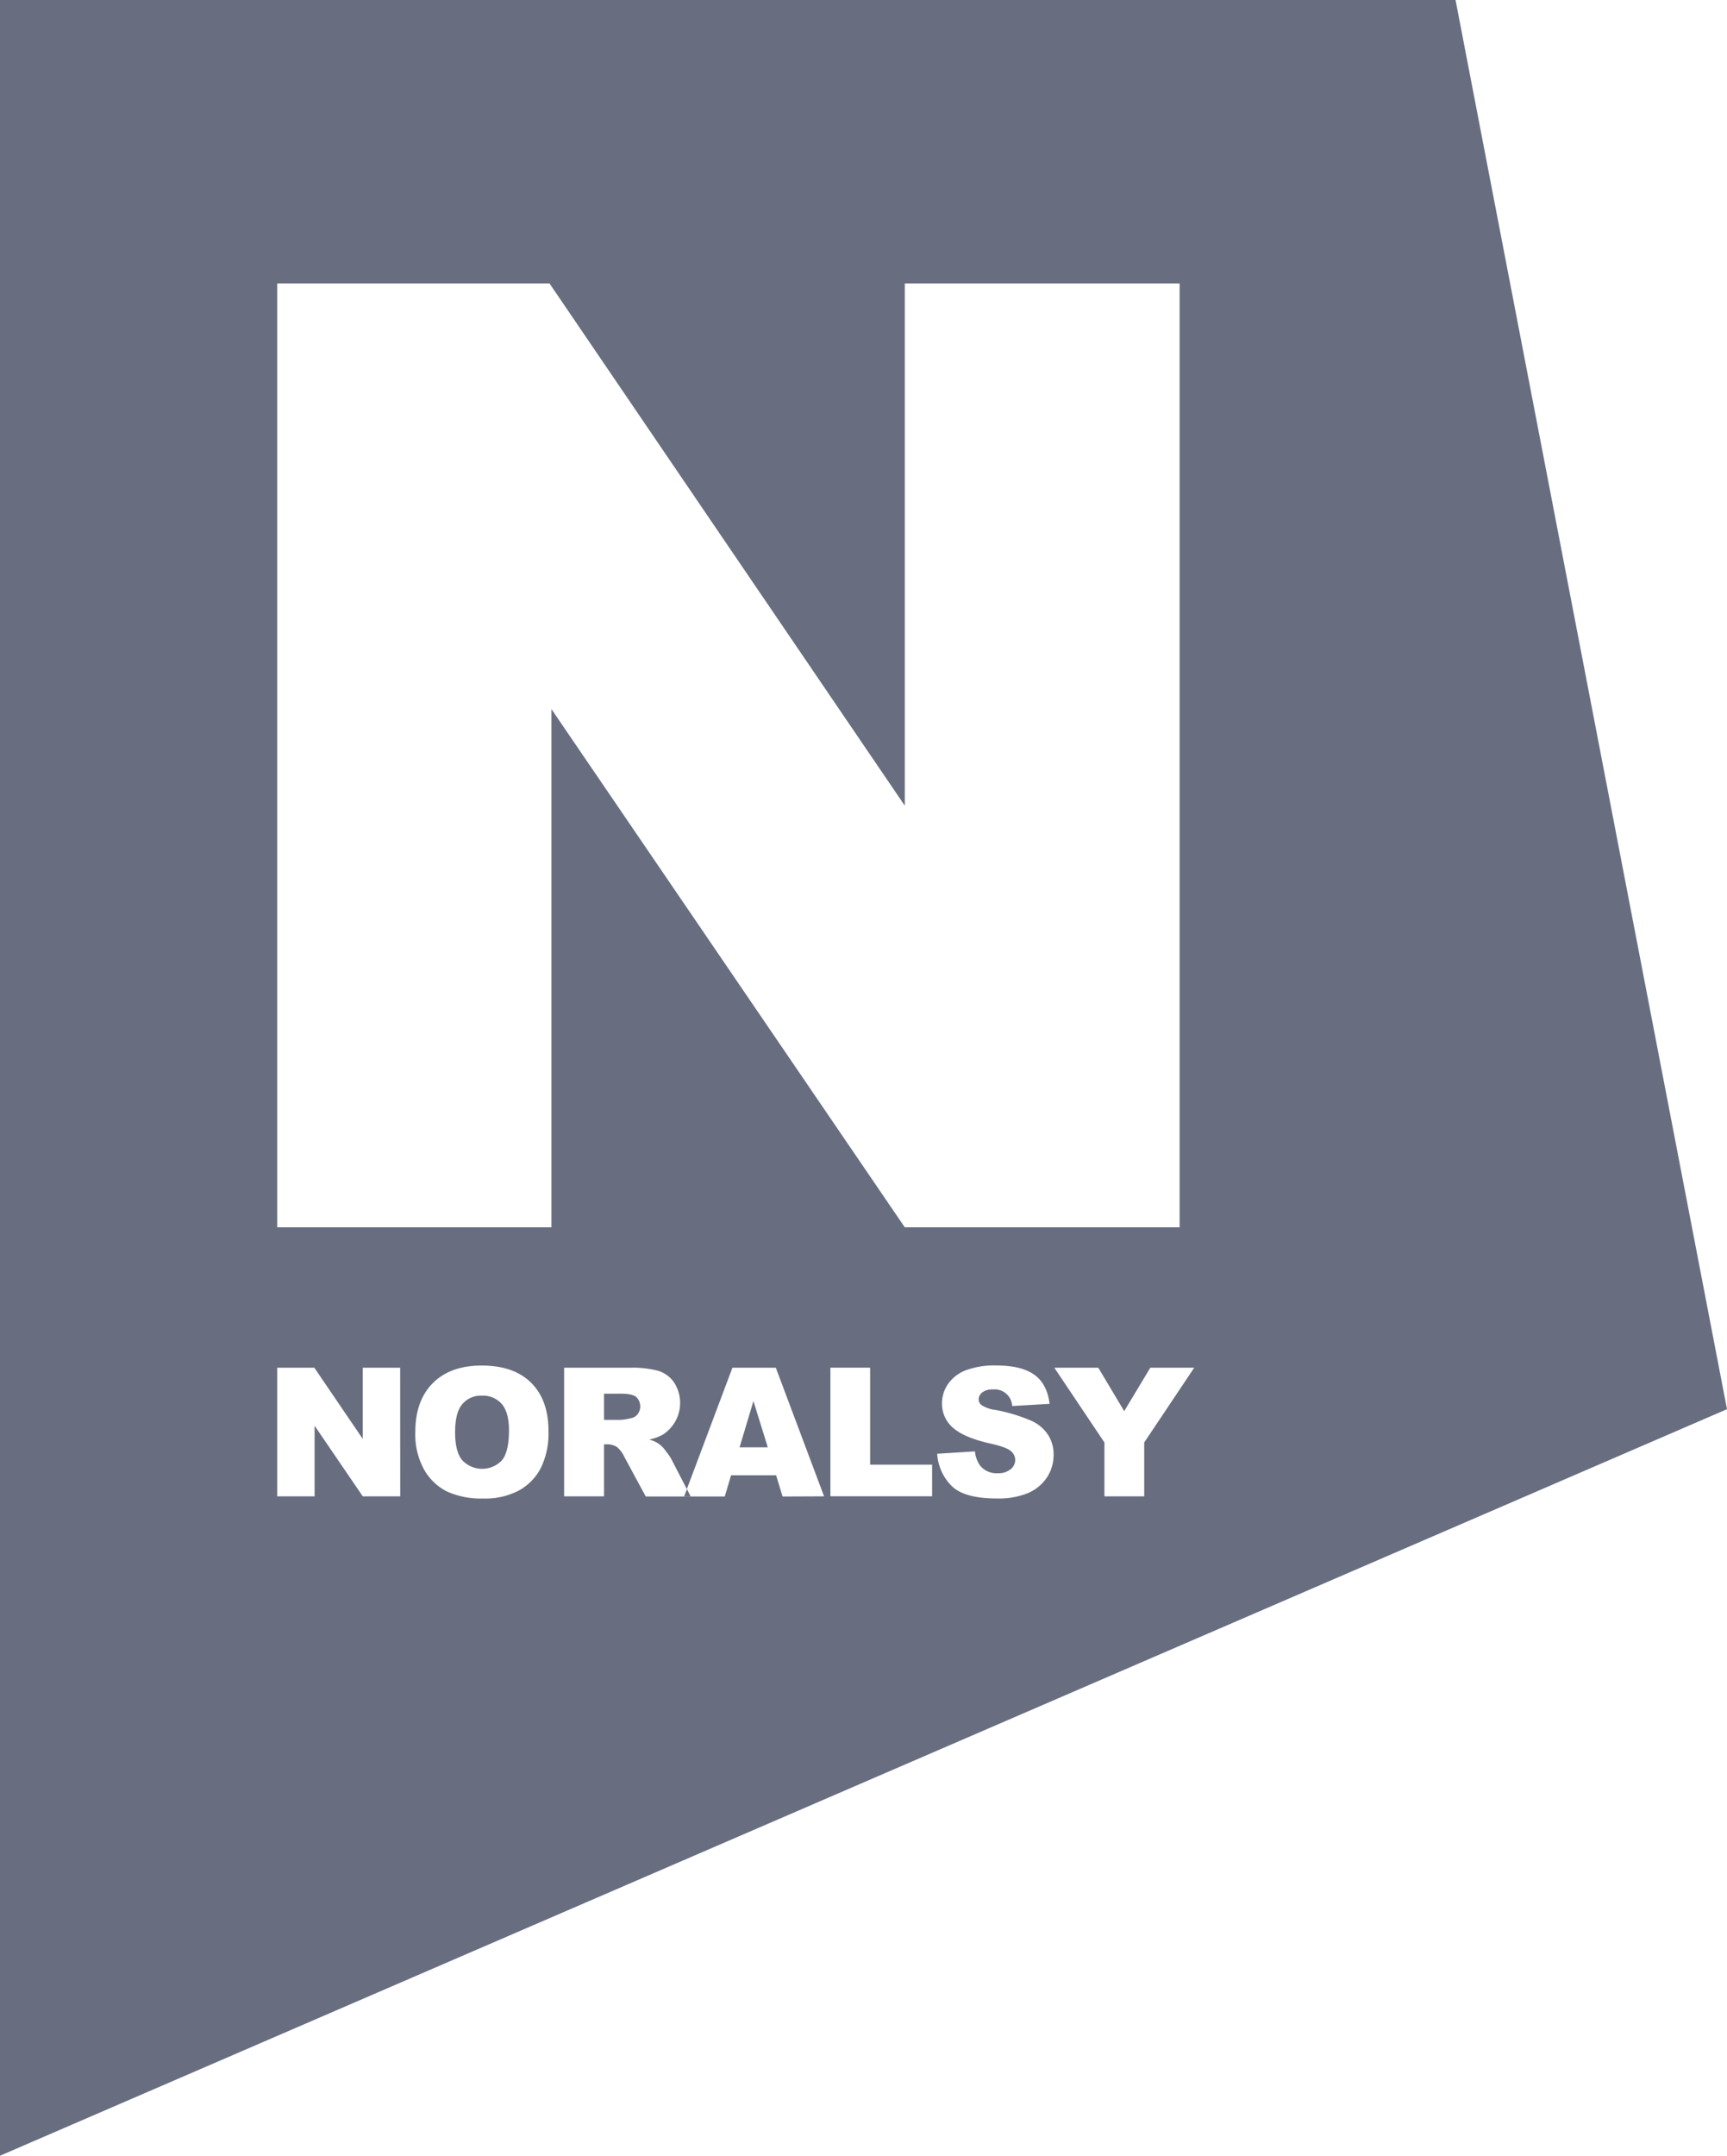 <svg xmlns="http://www.w3.org/2000/svg" width="480.83" height="600" viewBox="0 0 480.83 600"><path d="M177.16,388.84a3.61,3.61,0,0,1,.4,4.73,2.9,2.9,0,0,1-1.79,1.13,17.39,17.39,0,0,1-2.93.49h-4.67v-7.28H173C175.05,387.91,176.42,388.22,177.16,388.84Zm303.67,3.38L0,600V0H405.25ZM111.42,380.68H101v19.81L87.52,380.68H77.19v35.79h10.4V396.82L101,416.47h10.43Zm41.29,17.63q0-8.64-4.83-13.44t-13.77-4.8q-8.72,0-13.6,4.89t-4.88,13.64a20.28,20.28,0,0,0,2.46,10.45,15.09,15.09,0,0,0,6.43,6.11,23,23,0,0,0,10,1.92,20.17,20.17,0,0,0,9.95-2.23,15.06,15.06,0,0,0,6.1-6.25A22,22,0,0,0,152.71,398.31Zm.82-200.95L251.91,341.6h76.52V78.9H251.91V224.24L153,78.9H77.19V341.6h76.34Zm75.91,219.11L216,380.68H203.92l-12.69,33.78-4.32-8.36a13.57,13.57,0,0,0-1.55-2.22,7.44,7.44,0,0,0-4.64-3.2,13.5,13.5,0,0,0,3.88-1.42,10.48,10.48,0,0,0,3.1-14.44,8.31,8.31,0,0,0-4.37-3.26,26.93,26.93,0,0,0-7.83-.88H157.06v35.79h11.11V402h1a4.67,4.67,0,0,1,2.71.83,8.37,8.37,0,0,1,2,2.76l5.91,10.93h22l1.75-5.9h12.55l1.79,5.9Zm30.08-8.81H242.26v-27H231.2v35.79h28.32Zm33.82-2.83a10,10,0,0,0-1.43-5.3,10.92,10.92,0,0,0-4.56-4A46.74,46.74,0,0,0,277,392.4a8.85,8.85,0,0,1-3.71-1.32,2,2,0,0,1-.81-1.53,2.49,2.49,0,0,1,1-2,4.41,4.41,0,0,1,2.91-.82,4.88,4.88,0,0,1,5.42,4.61l10.42-.61q-.69-5.57-4.28-8.12c-2.41-1.7-5.89-2.55-10.47-2.55a22.38,22.38,0,0,0-8.8,1.41,10.62,10.62,0,0,0-4.81,3.85,9.47,9.47,0,0,0-1.6,5.22,8.76,8.76,0,0,0,3.13,6.91c2.07,1.8,5.52,3.25,10.38,4.34q4.44,1,5.66,2.08a3.29,3.29,0,0,1,1.22,2.49,3.34,3.34,0,0,1-1.28,2.57,5.42,5.42,0,0,1-3.65,1.11,5.82,5.82,0,0,1-4.88-2.17,8,8,0,0,1-1.4-3.91l-10.52.66a13.88,13.88,0,0,0,4,8.94q3.51,3.51,12.65,3.51a21.56,21.56,0,0,0,8.62-1.5,12,12,0,0,0,5.32-4.4A11.37,11.37,0,0,0,293.34,404.83Zm39.15-24.15H320.27L313,392.76l-7.21-12.08H293.55l13.94,20.8v15h11.08v-15Zm-198.41,7.77a6.71,6.71,0,0,0-5.37,2.37c-1.35,1.57-2,4.19-2,7.83s.67,6.21,2,7.79a7.62,7.62,0,0,0,11,.05c1.3-1.55,2-4.32,2-8.33q0-5.06-2-7.38A7,7,0,0,0,134.08,388.45Zm71.83,14.38h7.86l-4-12.87Zm-15.44,13.64h1.8l-1-2Z" fill="#686e80"></path></svg>
